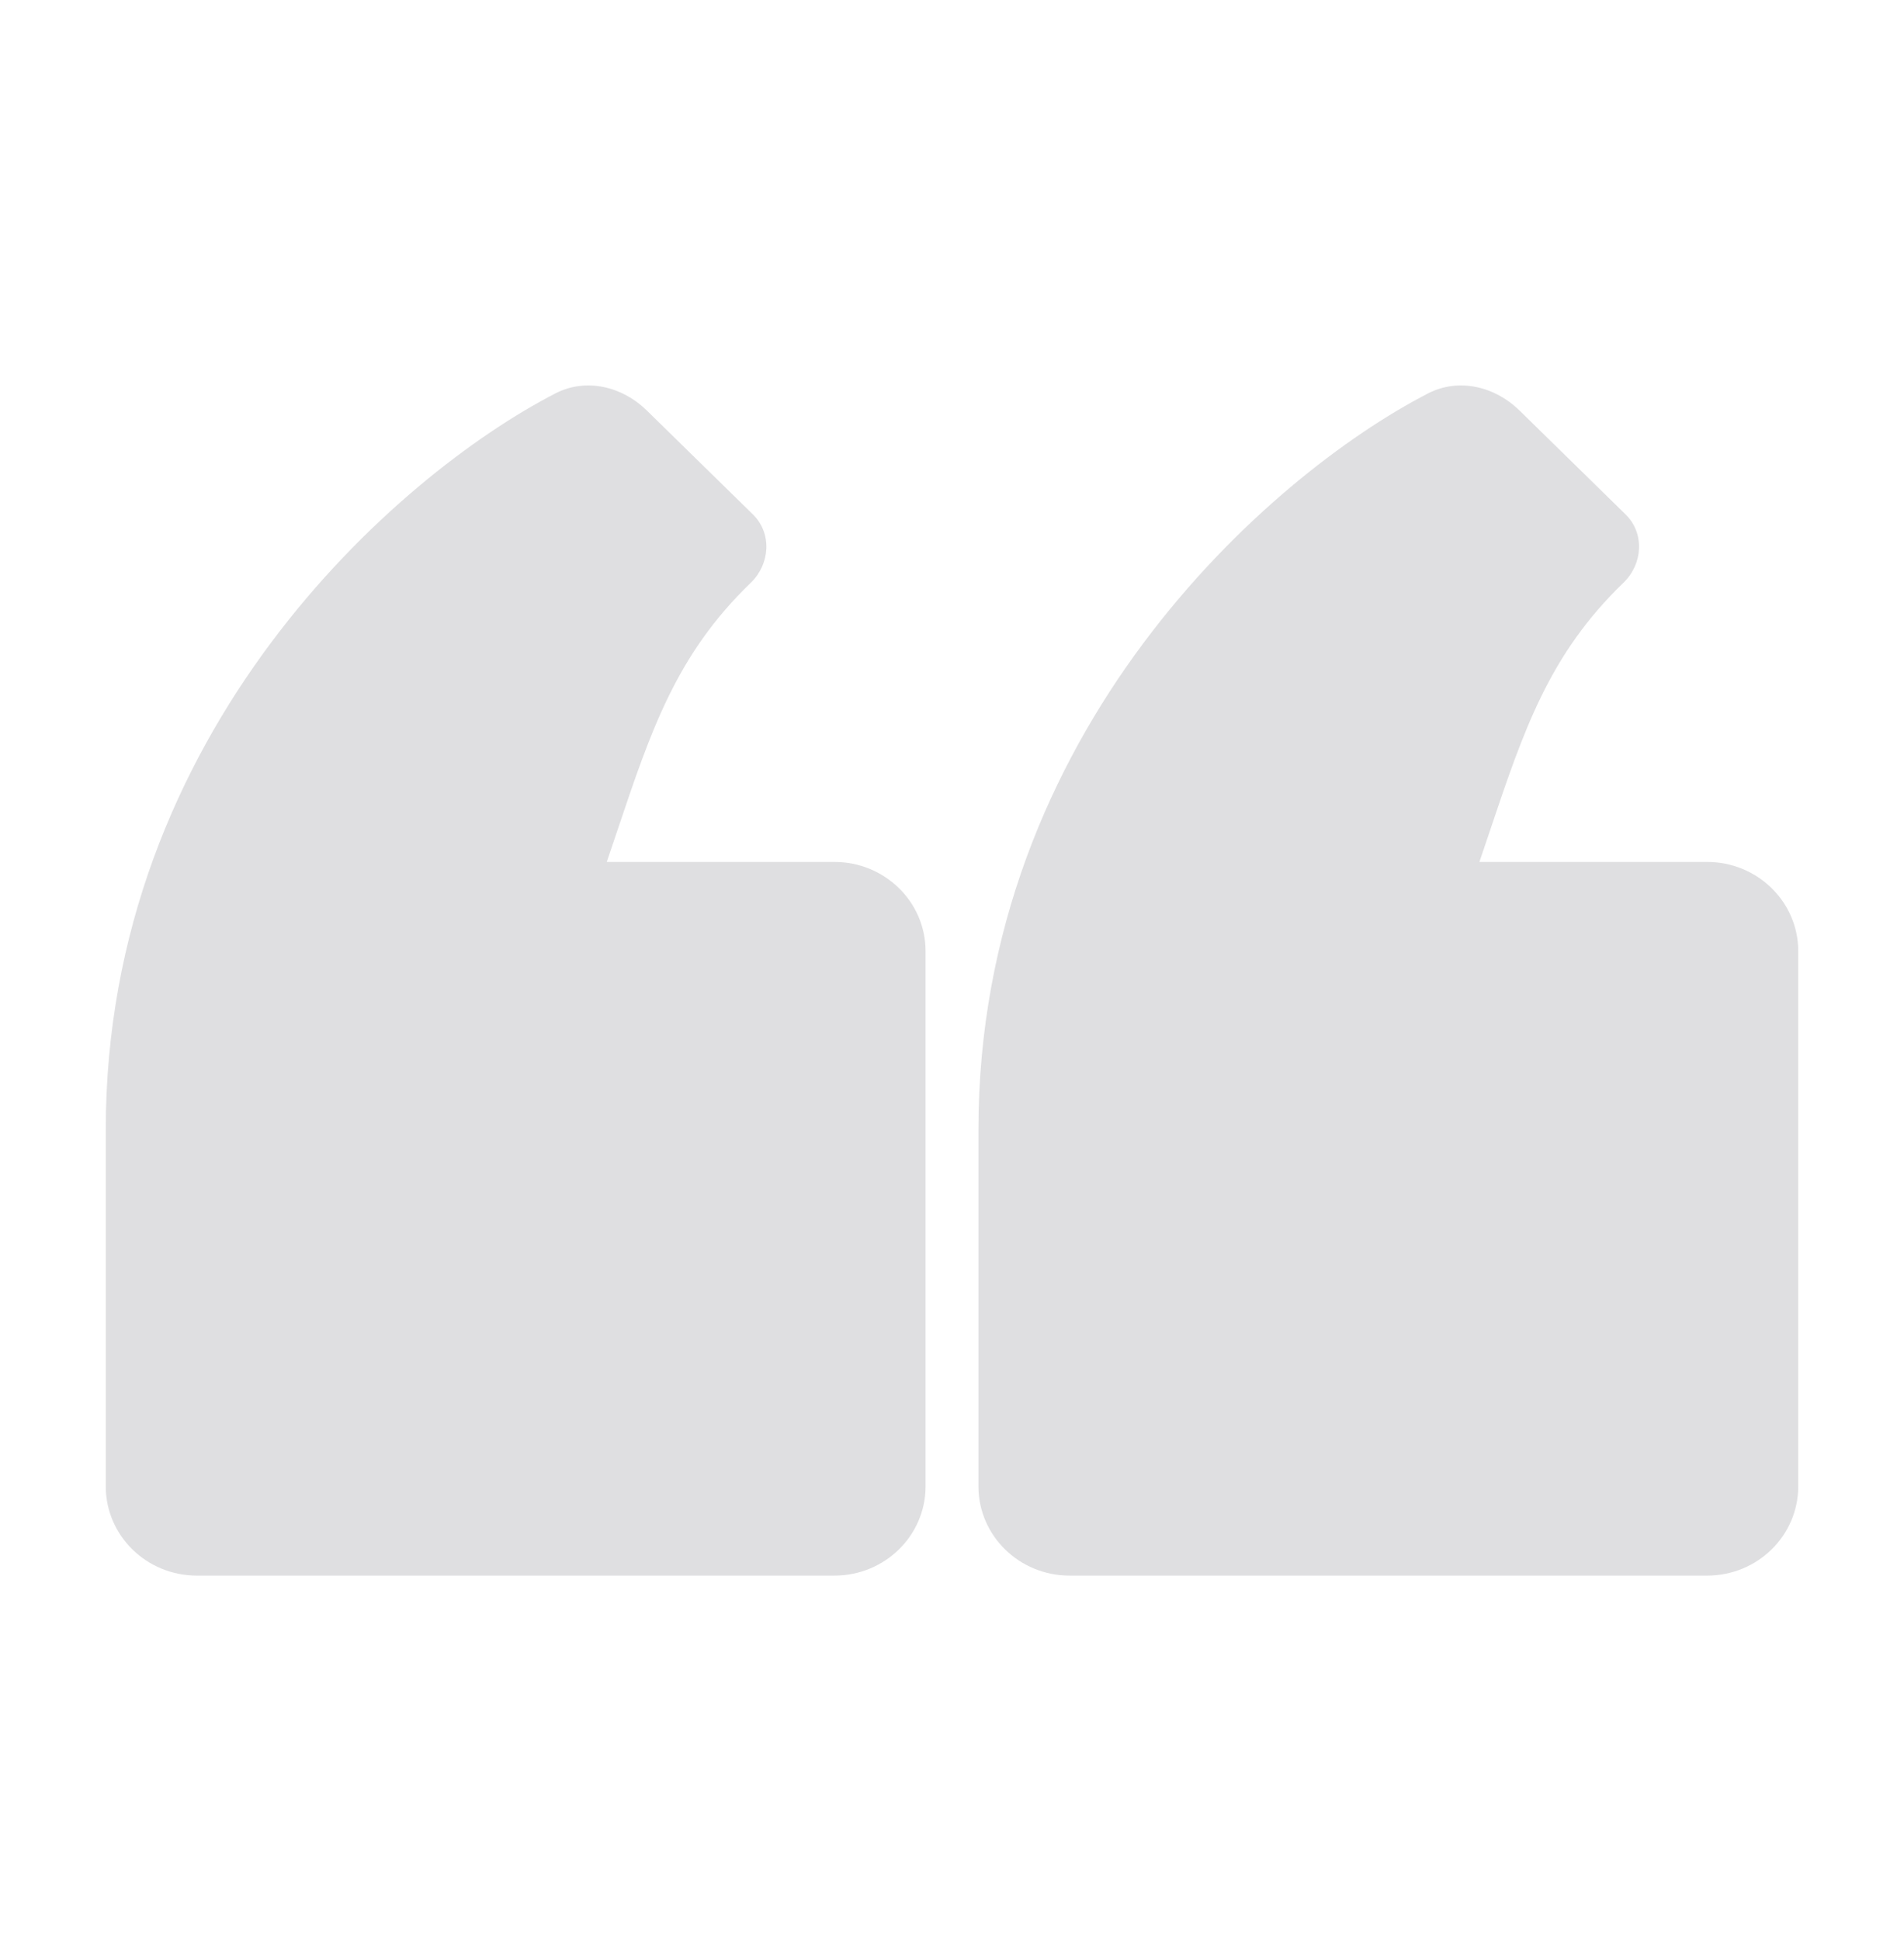 <svg width="53" height="54" viewBox="0 0 53 54" fill="none" xmlns="http://www.w3.org/2000/svg"><path d="M16.89 23.99l.29-.858c.947-2.822 1.65-4.916 3.72-6.913.538-.52.593-1.376.059-1.9l-2.961-2.9c-.68-.665-1.687-.907-2.537-.47-4.441 2.289-12.517 9.412-12.517 20.49v9.932c0 1.371 1.136 2.483 2.536 2.483h17.748c1.4 0 2.536-1.112 2.536-2.483V26.473c0-1.37-1.135-2.482-2.536-2.482H16.89zm24.291 0c.1-.293.197-.579.29-.858.948-2.822 1.651-4.916 3.72-6.913.54-.52.594-1.376.06-1.9l-2.961-2.9c-.68-.665-1.687-.907-2.537-.47-4.441 2.289-12.517 9.412-12.517 20.49v9.932c0 1.371 1.136 2.483 2.536 2.483H47.52c1.4 0 2.536-1.112 2.536-2.483V26.473c0-1.37-1.135-2.482-2.536-2.482h-6.339z" fill="#DFDFE1"/></svg>